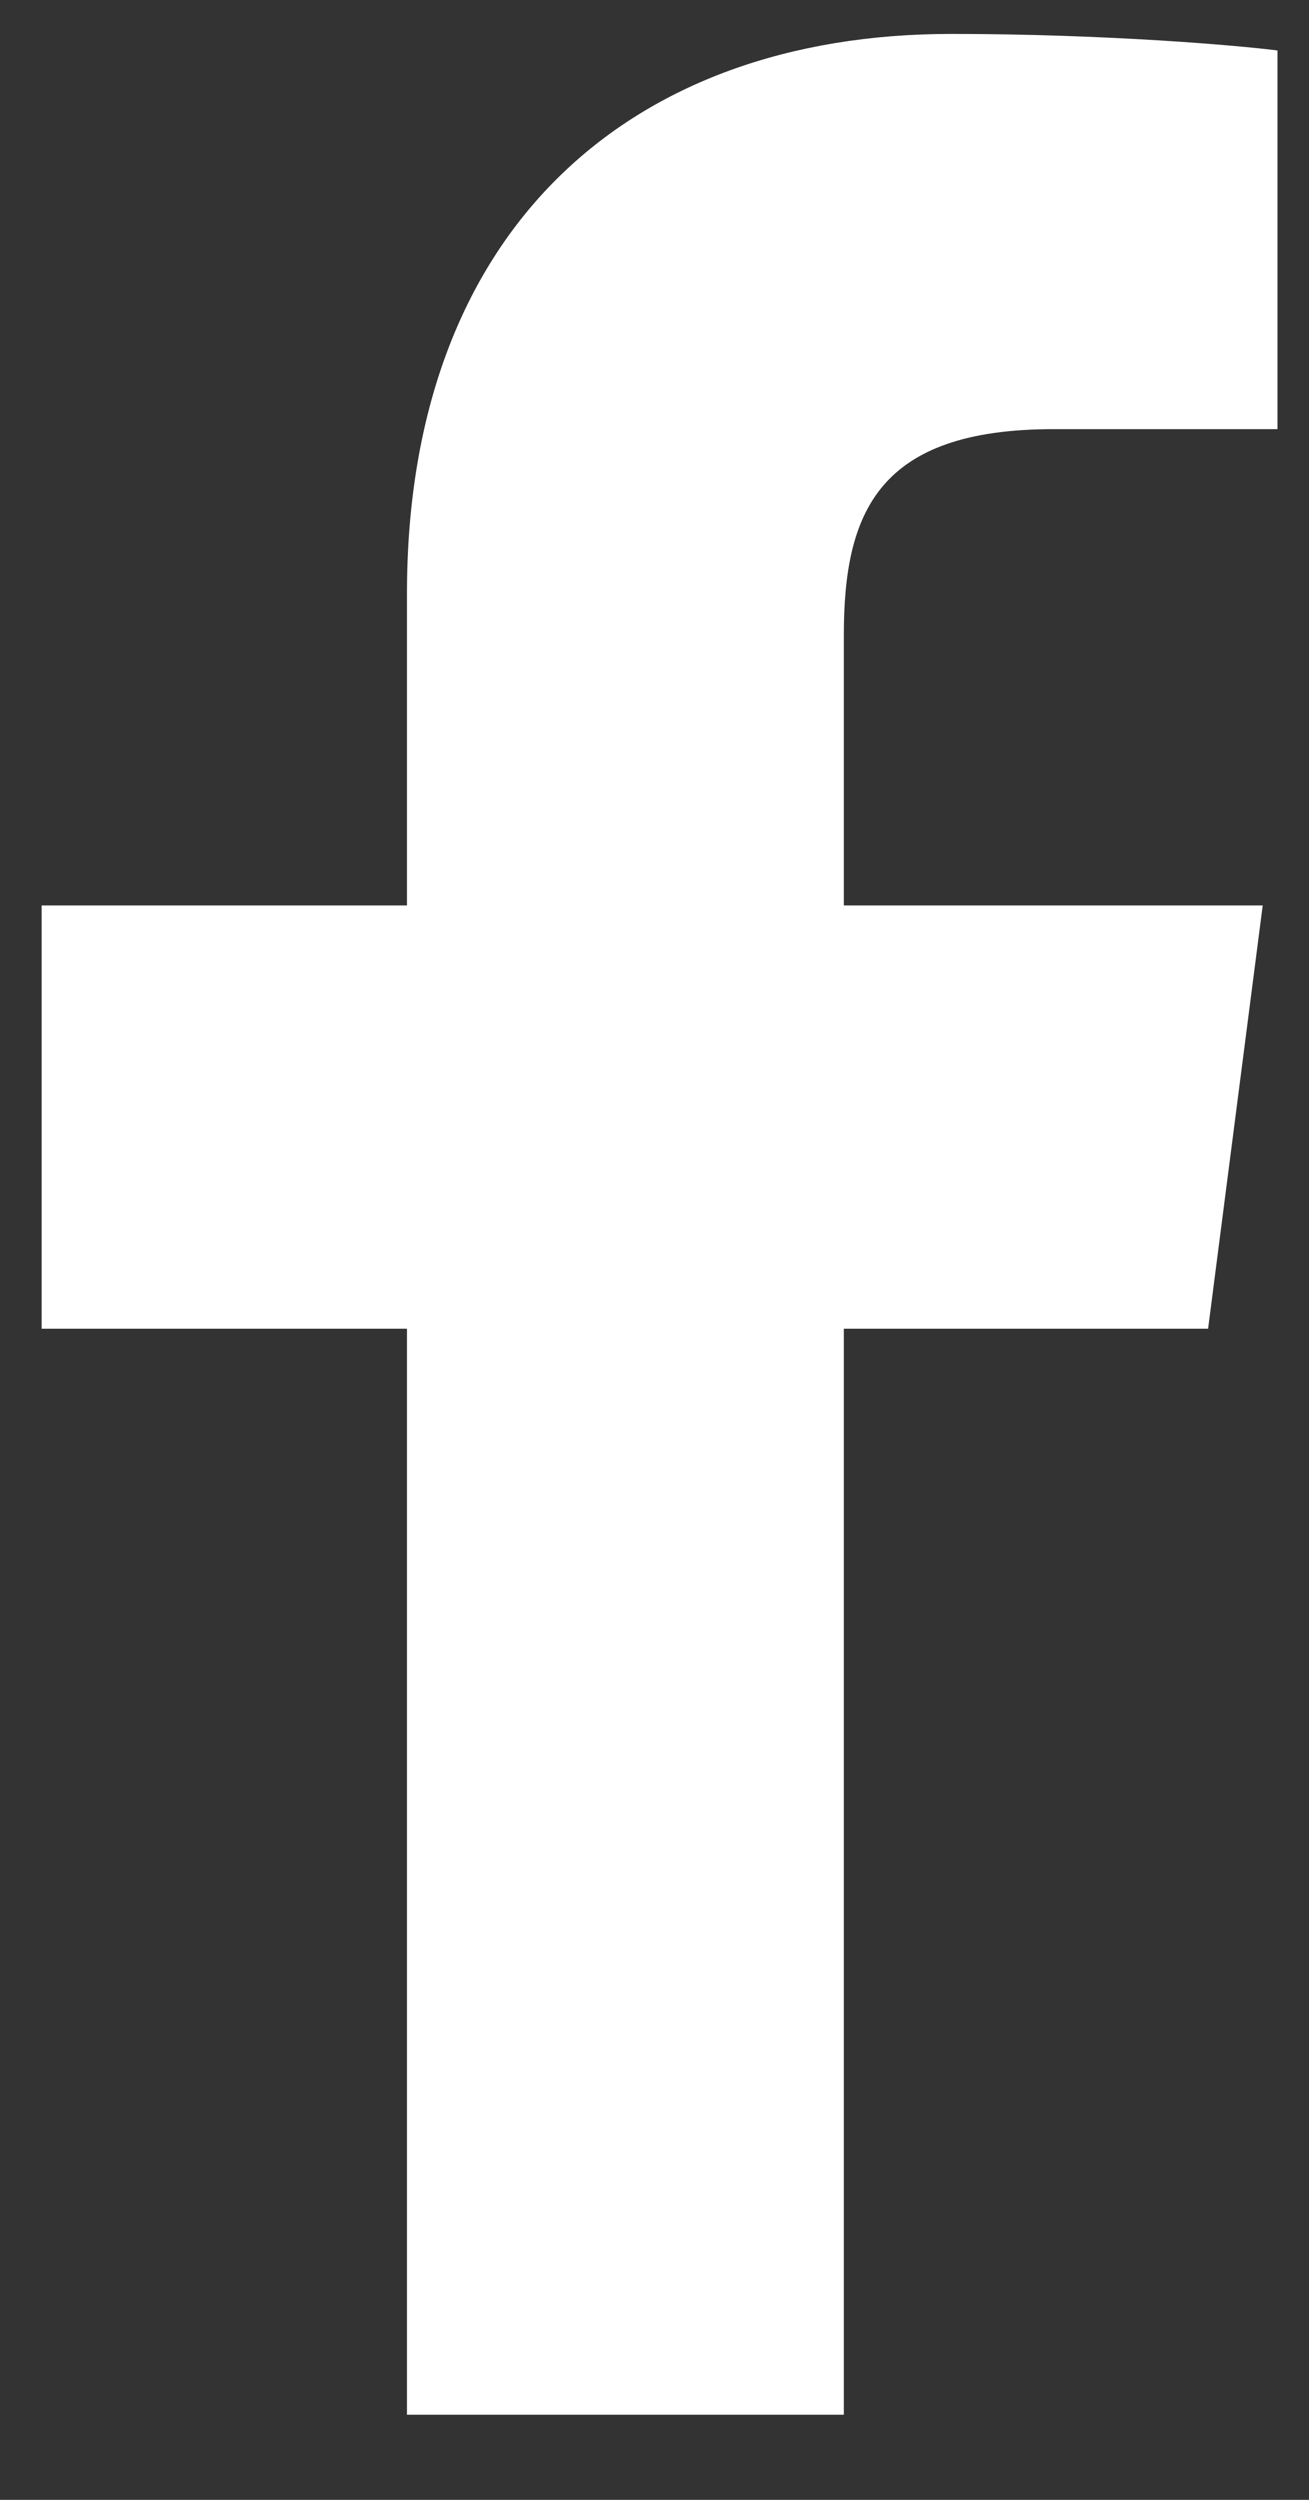 <svg width="11" height="21" viewBox="0 0 11 21" fill="none" xmlns="http://www.w3.org/2000/svg">
<rect x="0" y="0" width="11" height="21" fill="#333333" stroke="none"/>
<g id="Group">
<path id="f_1_" d="M7.091 20.285V11.162H10.152L10.611 7.606H7.091V5.336C7.091 4.307 7.376 3.605 8.853 3.605L10.735 3.605V0.424C10.41 0.382 9.293 0.285 7.993 0.285C5.278 0.285 3.42 1.942 3.42 4.984V7.606H0.35V11.162H3.42V20.285H7.091Z" fill="white"/>
</g>
</svg>
